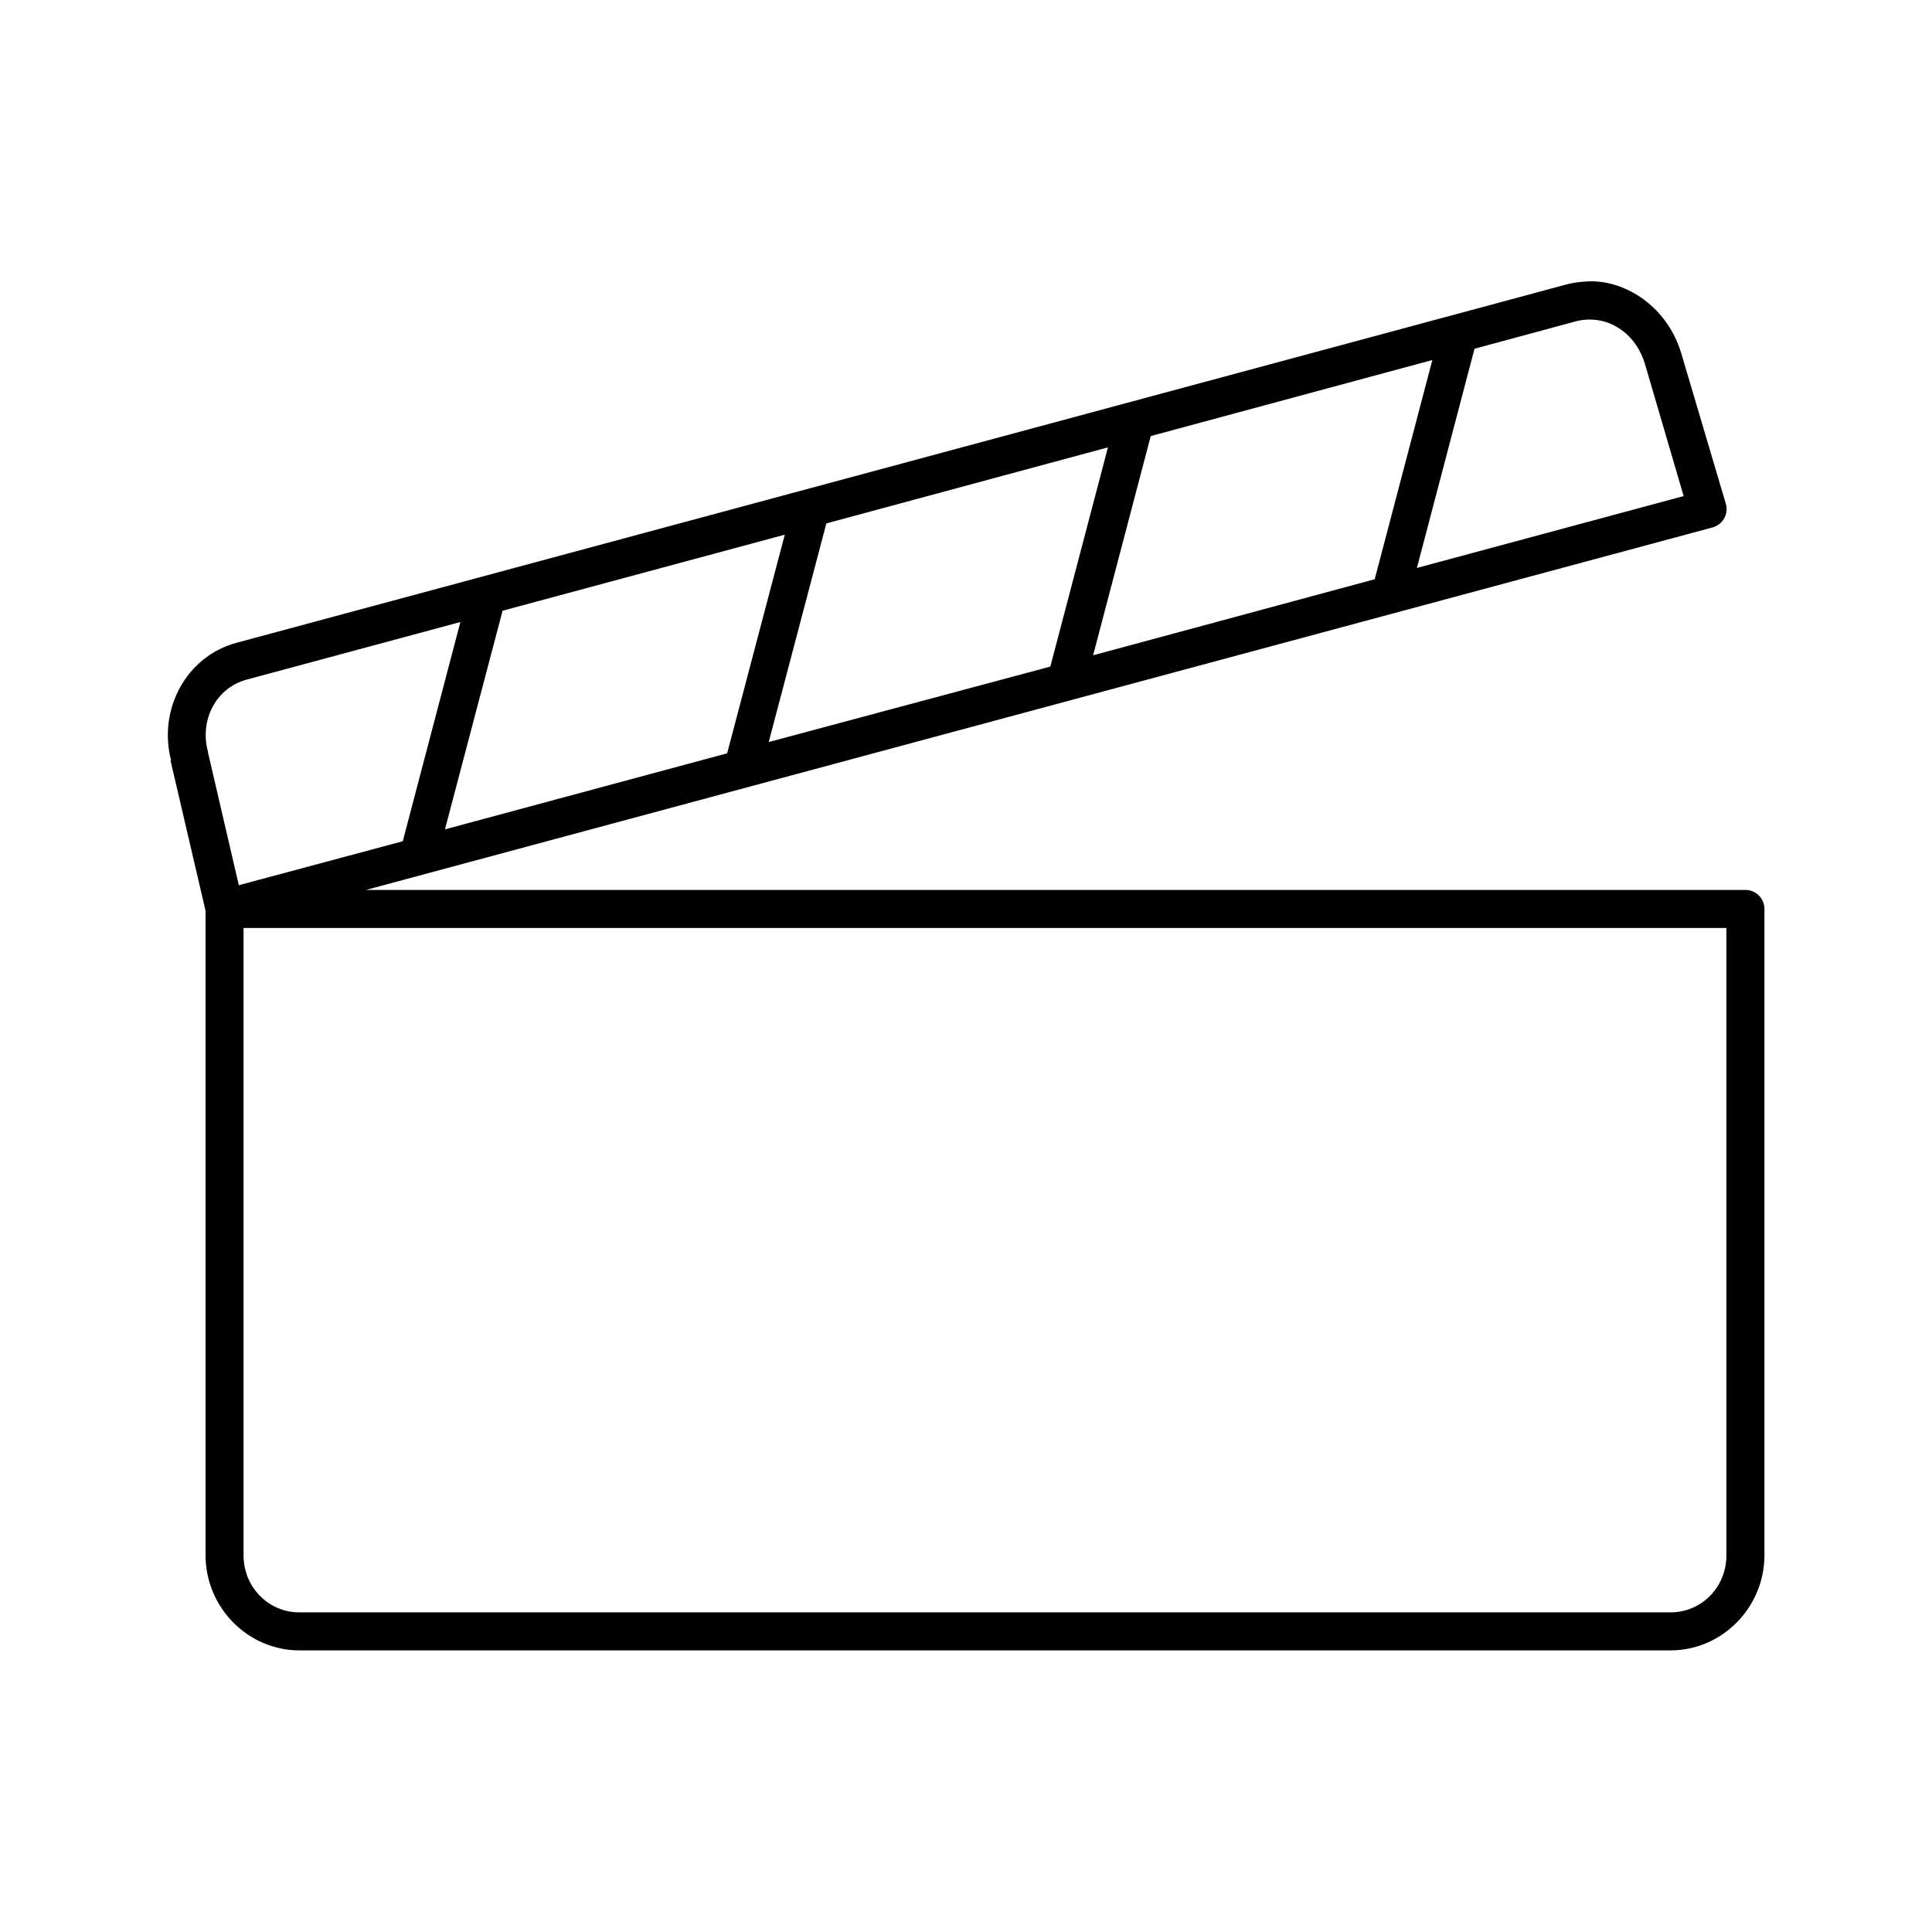 <?xml version="1.0" encoding="UTF-8"?>
<!-- Uploaded to: SVG Repo, www.svgrepo.com, Generator: SVG Repo Mixer Tools -->
<svg fill="#000000" width="800px" height="800px" version="1.1" viewBox="144 144 512 512" xmlns="http://www.w3.org/2000/svg">
 <path d="m563.89 218.63c-1.625 0.105-3.215 0.336-4.883 0.785l-352.35 94.938c-13.285 3.582-20.832 17.637-17.316 31.172h-0.156l9.289 39.832v170.82c0 13.762 11.18 25.191 24.875 25.191h363.37c13.695 0 24.875-11.43 24.875-25.191v-171.3c0-2.781-2.254-5.035-5.039-5.035h-365.57l356.76-96.039c1.332-0.332 2.469-1.191 3.152-2.379 0.684-1.188 0.852-2.606 0.469-3.918l-11.805-39.836c-2.941-10-11.211-17.383-20.785-18.891-1.594-0.25-3.254-0.266-4.879-0.156zm0.629 10.074c6.852-0.387 13.203 4.234 15.43 11.809l10.234 34.953-70.691 19.047 15.27-58.094 26.766-7.242c0.988-0.266 2.012-0.418 2.992-0.473zm-40.934 10.707-15.273 58.094-74.625 20.152 15.27-58.094zm-85.965 23.145-15.27 58.094-74.629 19.996 15.273-57.938zm-85.645 23.141-15.273 57.941-74.785 20.152 15.273-57.941zm-85.965 23.145-15.27 58.098-43.453 11.648-8.188-35.266v-0.156c-2.281-8.57 2.336-16.922 10.234-19.051zm-57.465 81.082h392.97v166.26c0 8.418-6.582 15.113-14.801 15.113h-363.37c-8.223 0-14.801-6.695-14.801-15.113z"/>
</svg>